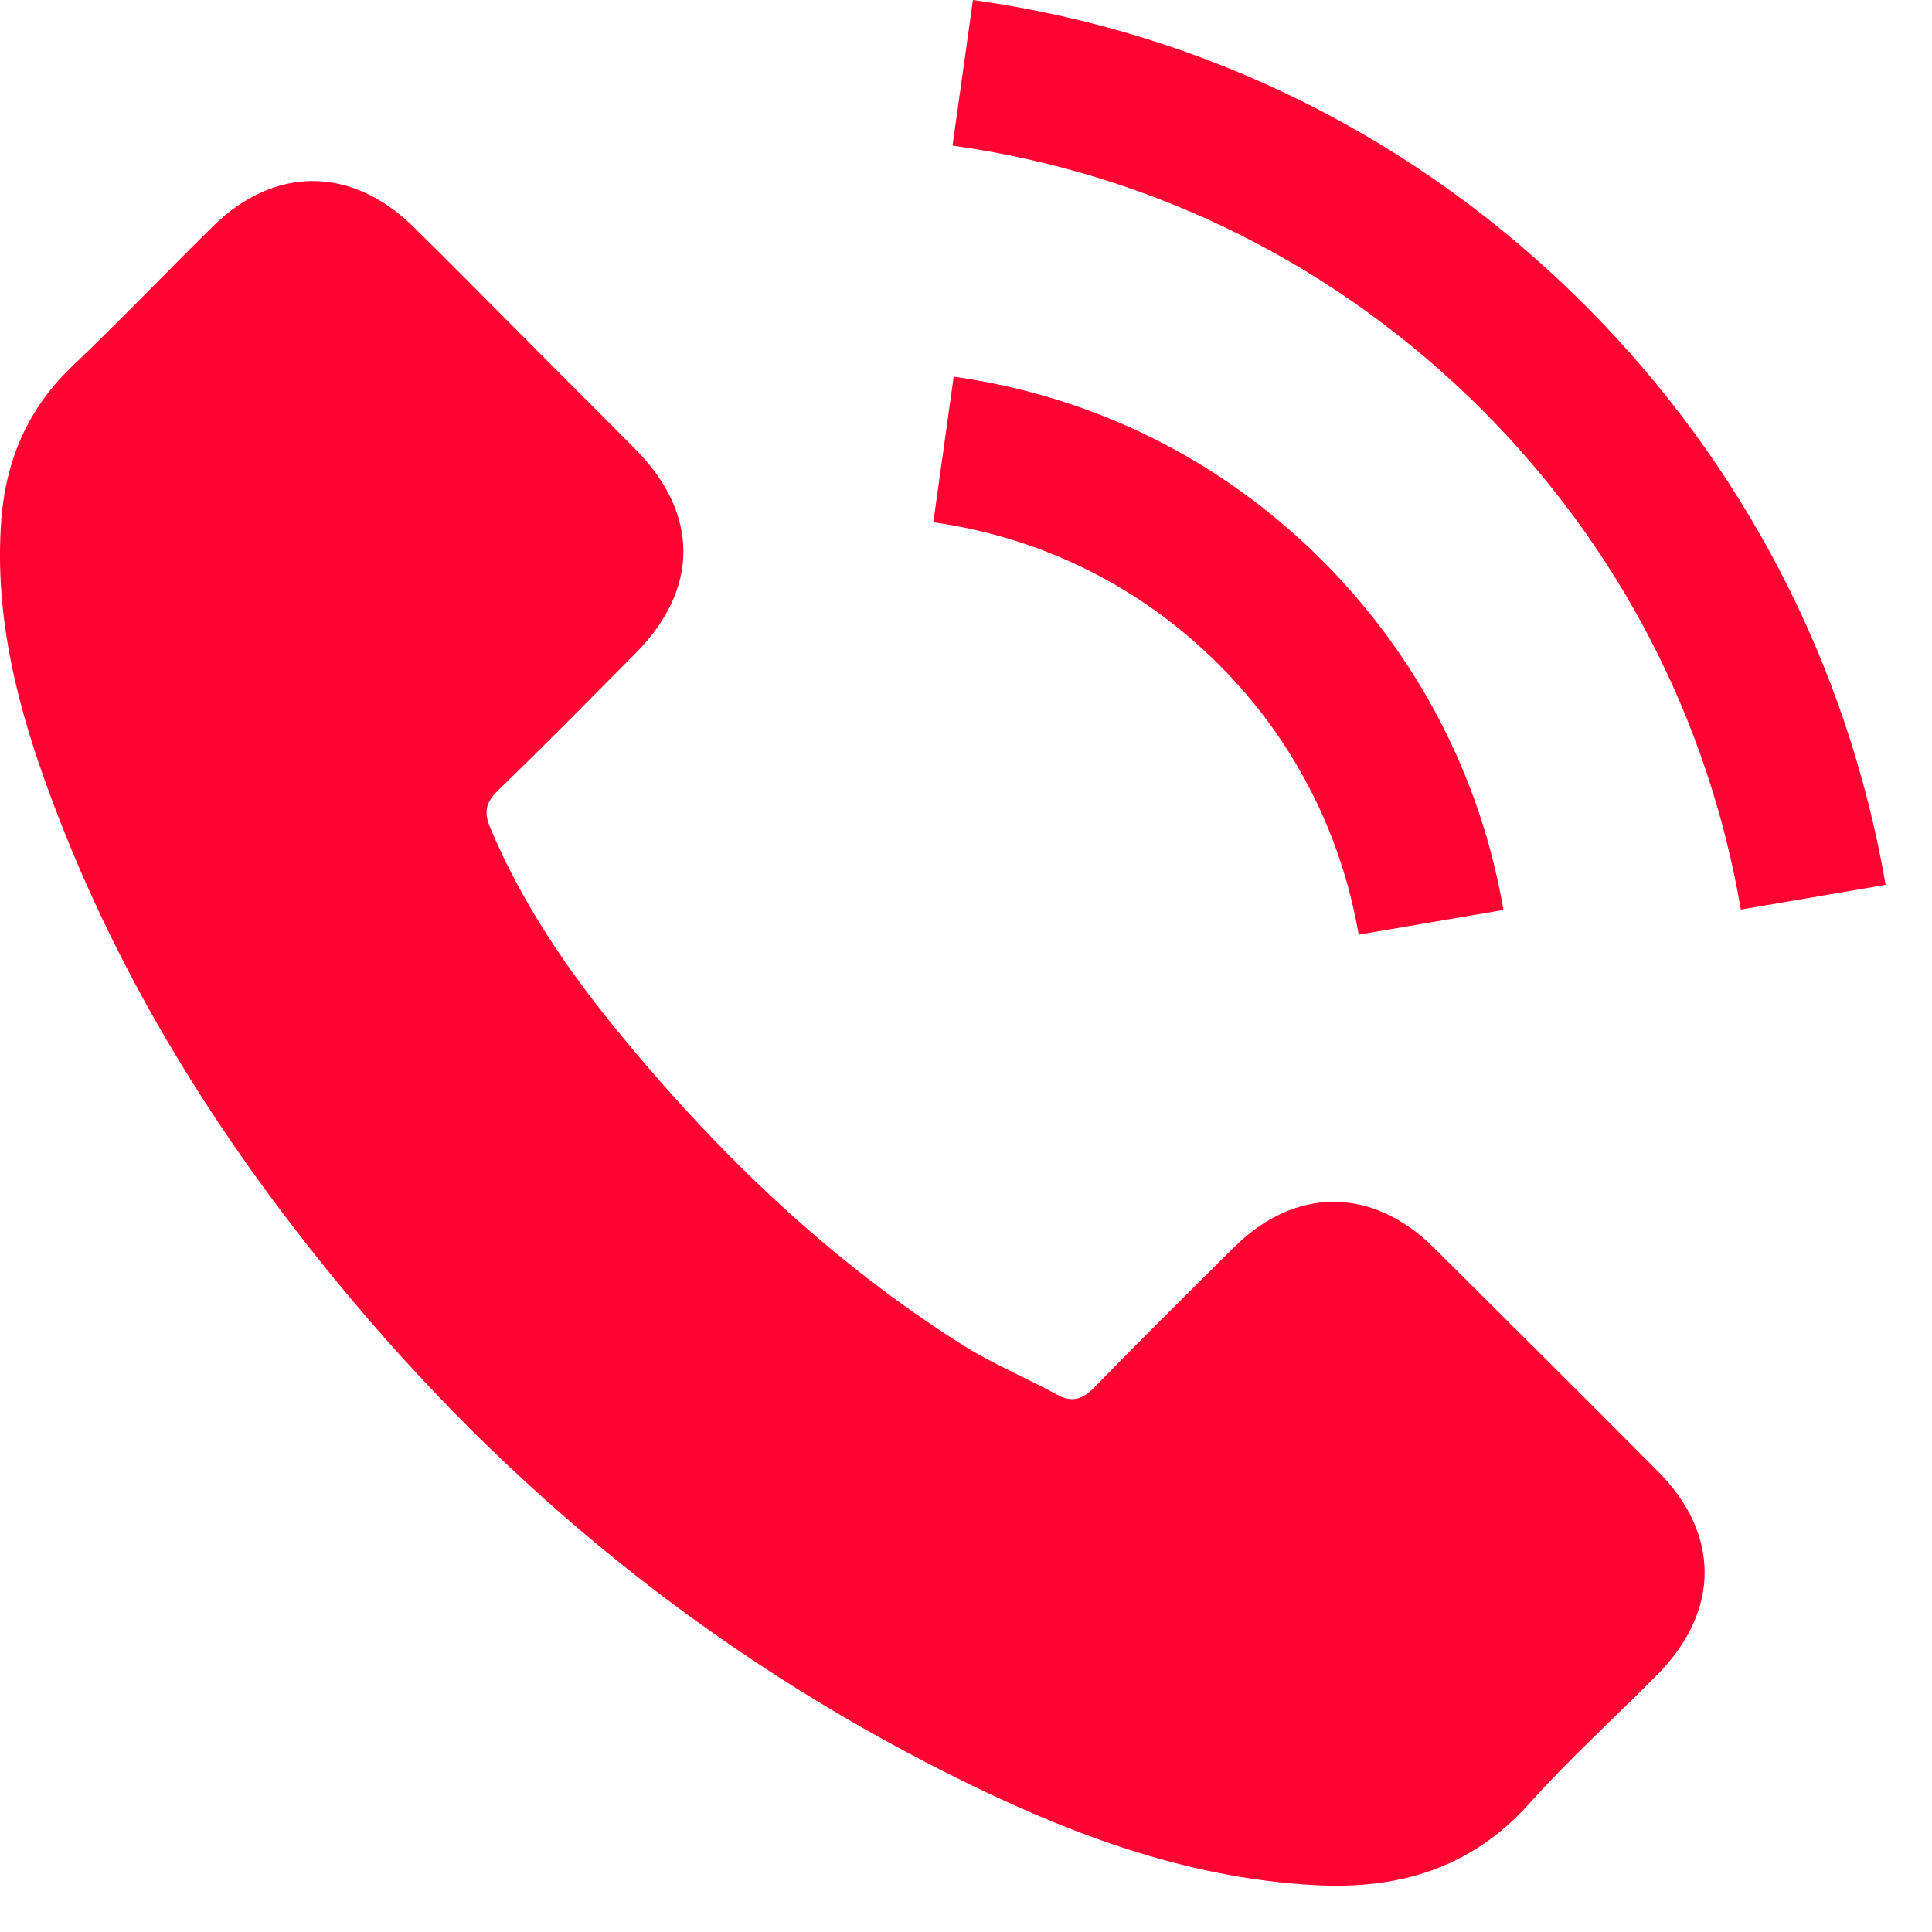 <?xml version="1.0" encoding="UTF-8"?>
<svg width="33px" height="33px" viewBox="0 0 33 33" version="1.1" xmlns="http://www.w3.org/2000/svg" xmlns:xlink="http://www.w3.org/1999/xlink">
    <!-- Generator: Sketch 59 (86127) - https://sketch.com -->
    <title>Group 4</title>
    <desc>Created with Sketch.</desc>
    <g id="1.-Desktop" stroke="none" stroke-width="1" fill="none" fill-rule="evenodd">
        <g id="Services" transform="translate(-489, -6097)" fill="#FF0432">
            <g id="Group-4" transform="translate(489, 6097)">
                <path d="M24.487,21.307 C23.435,20.268 22.121,20.268 21.076,21.307 C20.278,22.098 19.48,22.889 18.696,23.693 C18.482,23.914 18.301,23.961 18.04,23.814 C17.523,23.532 16.974,23.304 16.478,22.996 C14.165,21.542 12.229,19.672 10.513,17.567 C9.661,16.522 8.904,15.402 8.375,14.142 C8.267,13.887 8.287,13.72 8.495,13.512 C9.293,12.741 10.07,11.95 10.854,11.16 C11.947,10.06 11.947,8.774 10.848,7.668 C10.225,7.038 9.601,6.421 8.978,5.791 C8.334,5.148 7.698,4.497 7.048,3.861 C5.995,2.835 4.682,2.835 3.636,3.867 C2.832,4.658 2.061,5.469 1.243,6.247 C0.486,6.964 0.104,7.842 0.023,8.867 C-0.104,10.536 0.305,12.111 0.881,13.646 C2.061,16.823 3.857,19.645 6.035,22.232 C8.978,25.731 12.49,28.499 16.599,30.496 C18.448,31.394 20.365,32.085 22.45,32.199 C23.884,32.279 25.131,31.917 26.129,30.798 C26.813,30.034 27.584,29.337 28.308,28.606 C29.38,27.52 29.387,26.207 28.321,25.134 C27.048,23.854 25.767,22.581 24.487,21.307 Z" id="Fill-1"></path>
                <path d="M23.207,15.965 L25.68,15.543 C25.291,13.271 24.219,11.213 22.59,9.578 C20.868,7.855 18.69,6.77 16.29,6.434 L15.942,8.921 C17.798,9.182 19.487,10.02 20.821,11.354 C22.081,12.614 22.905,14.209 23.207,15.965 Z" id="Fill-2"></path>
                <path d="M27.074,5.215 C24.219,2.359 20.607,0.556 16.619,0 L16.27,2.487 C19.715,2.969 22.838,4.531 25.305,6.991 C27.644,9.33 29.179,12.286 29.735,15.536 L32.208,15.114 C31.558,11.347 29.782,7.929 27.074,5.215 Z" id="Fill-3"></path>
            </g>
        </g>
    </g>
</svg>
